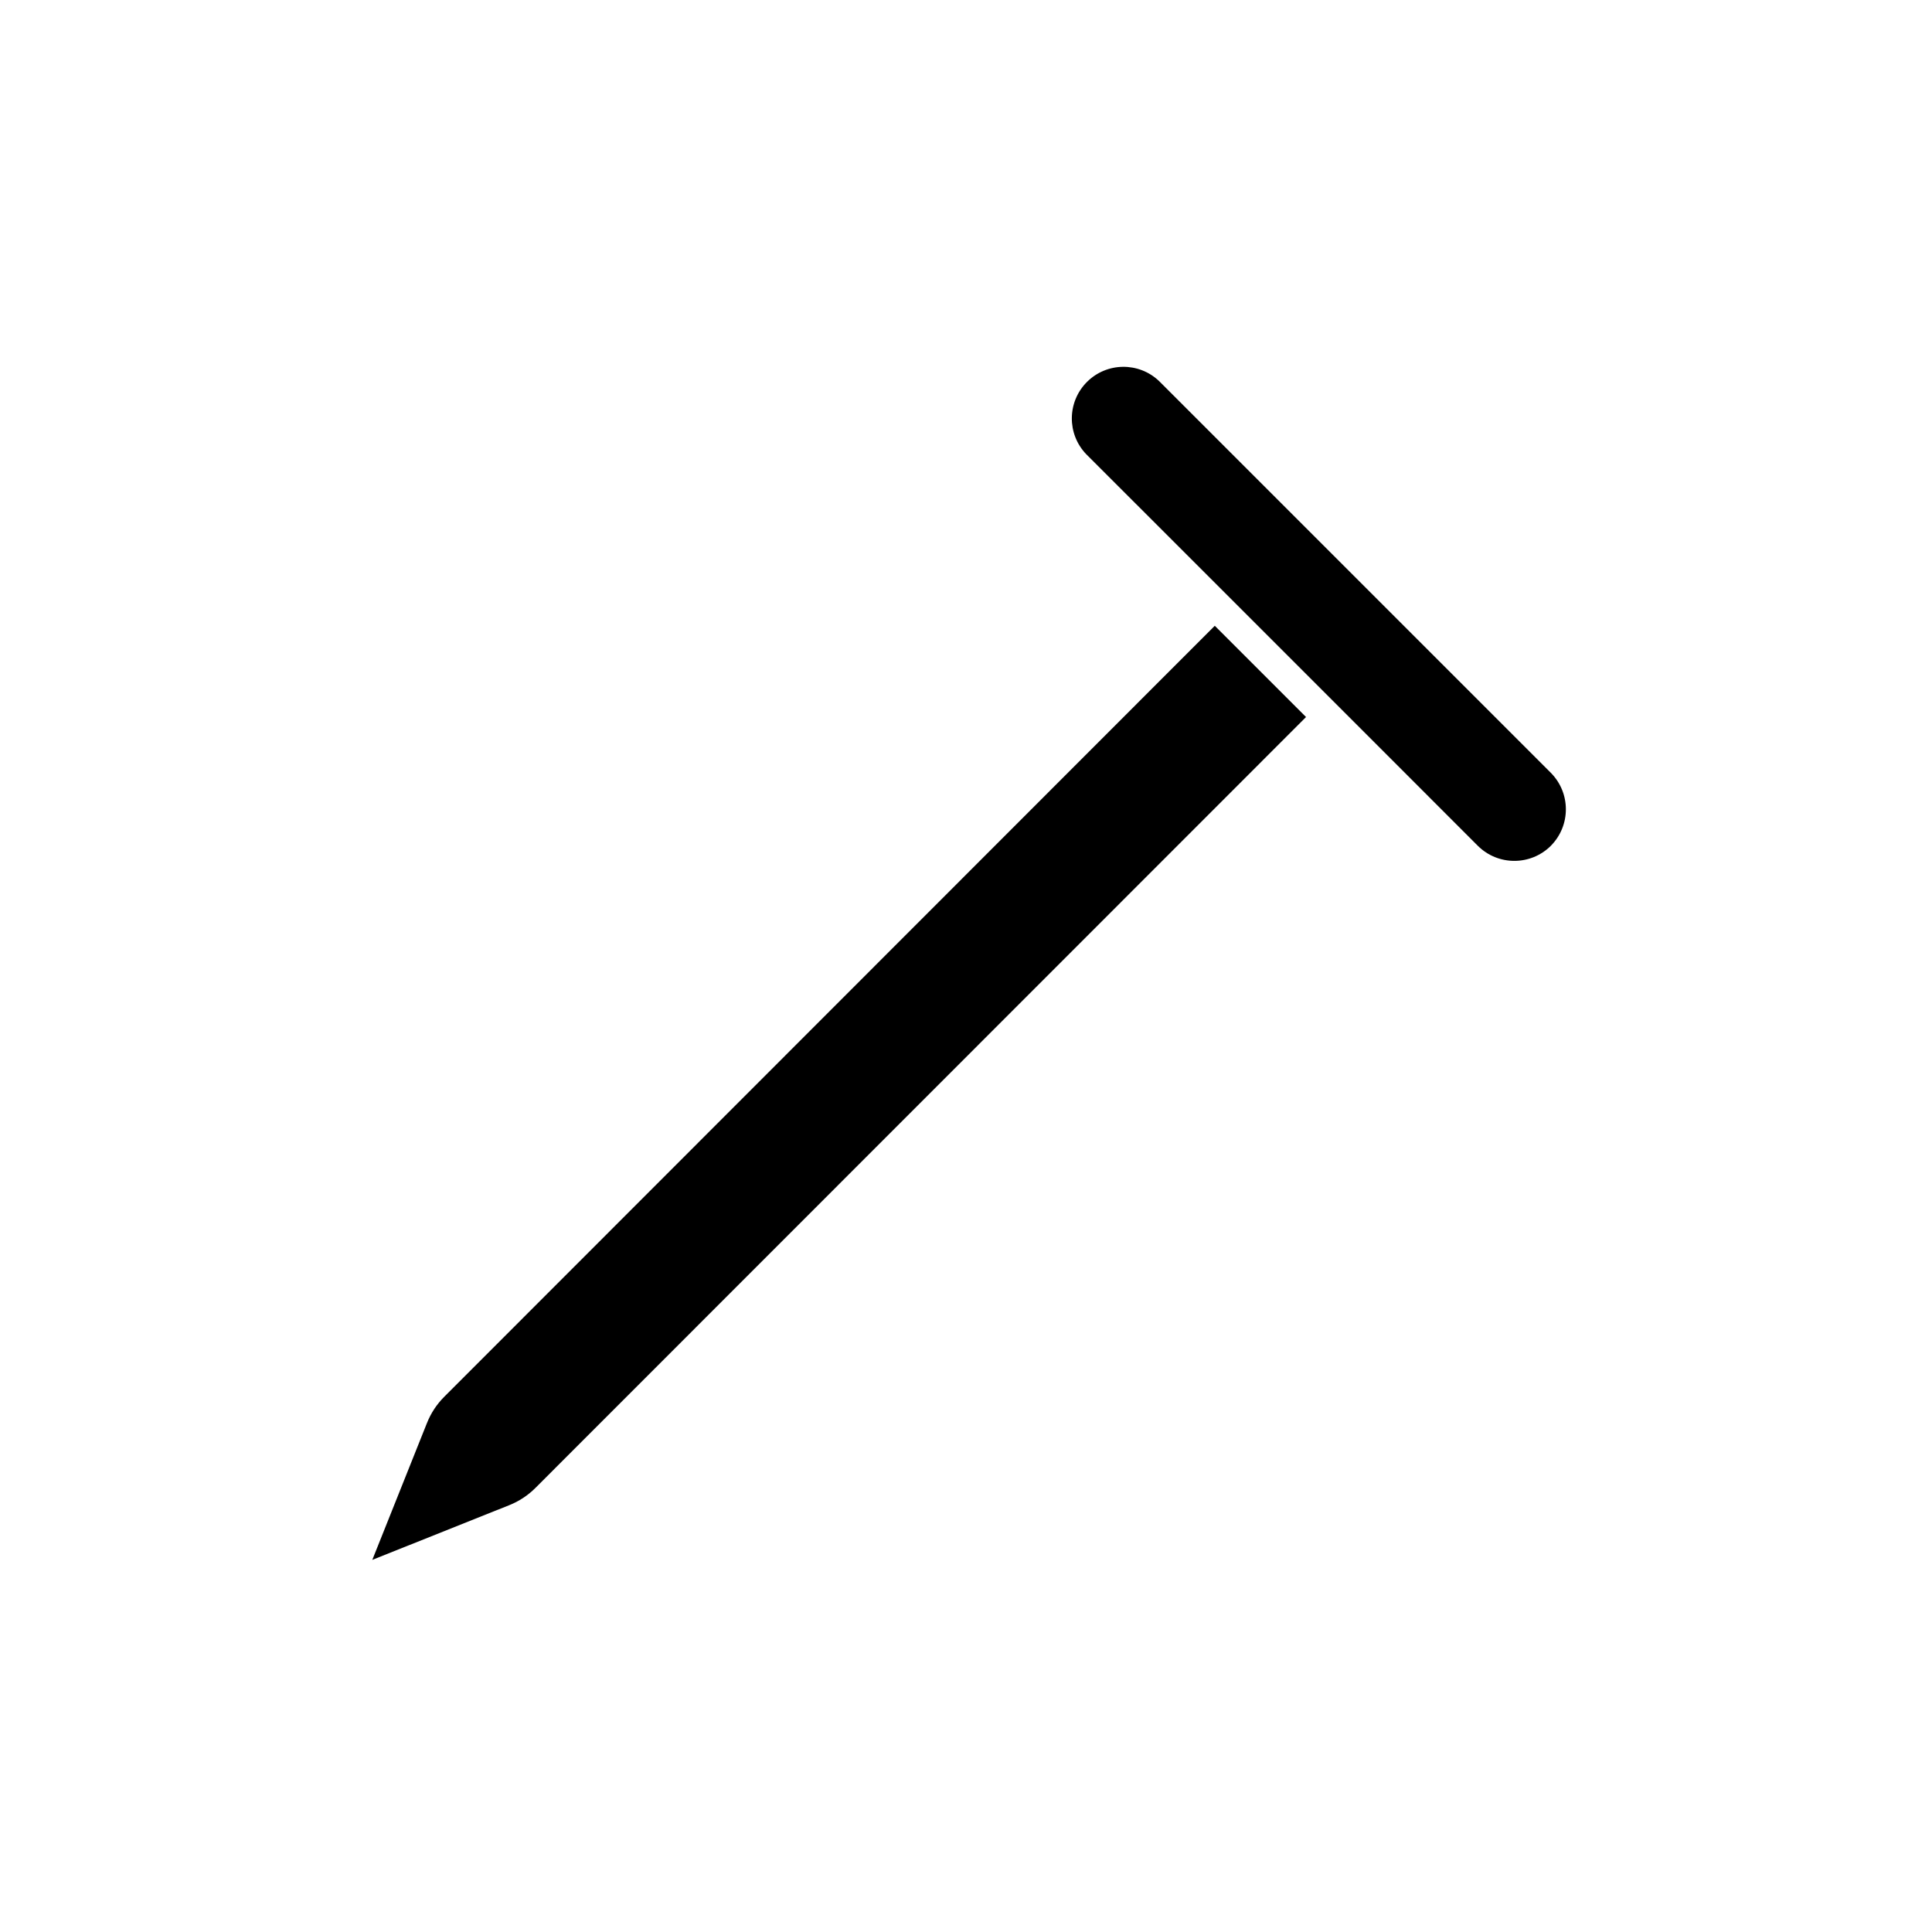 <?xml version="1.0" encoding="UTF-8"?>
<!-- Uploaded to: ICON Repo, www.iconrepo.com, Generator: ICON Repo Mixer Tools -->
<svg fill="#000000" width="800px" height="800px" version="1.1" viewBox="144 144 512 512" xmlns="http://www.w3.org/2000/svg">
 <path d="m285.89 538.32c-1.98 1.984-4.348 3.539-6.953 4.574l-36.273 14.488 14.488-36.273h0.004c1.031-2.606 2.59-4.969 4.574-6.953l204.2-204.32 24.184 24.184zm269.1-170.17c-5.356 5.32-13.996 5.32-19.348 0l-34.078-34.098-35.629-35.629-34.098-34.078c-5.137-5.375-5.039-13.867 0.219-19.125 5.258-5.258 13.75-5.356 19.129-0.219l103.8 103.8c5.316 5.352 5.316 13.992 0 19.344z"/>
</svg>